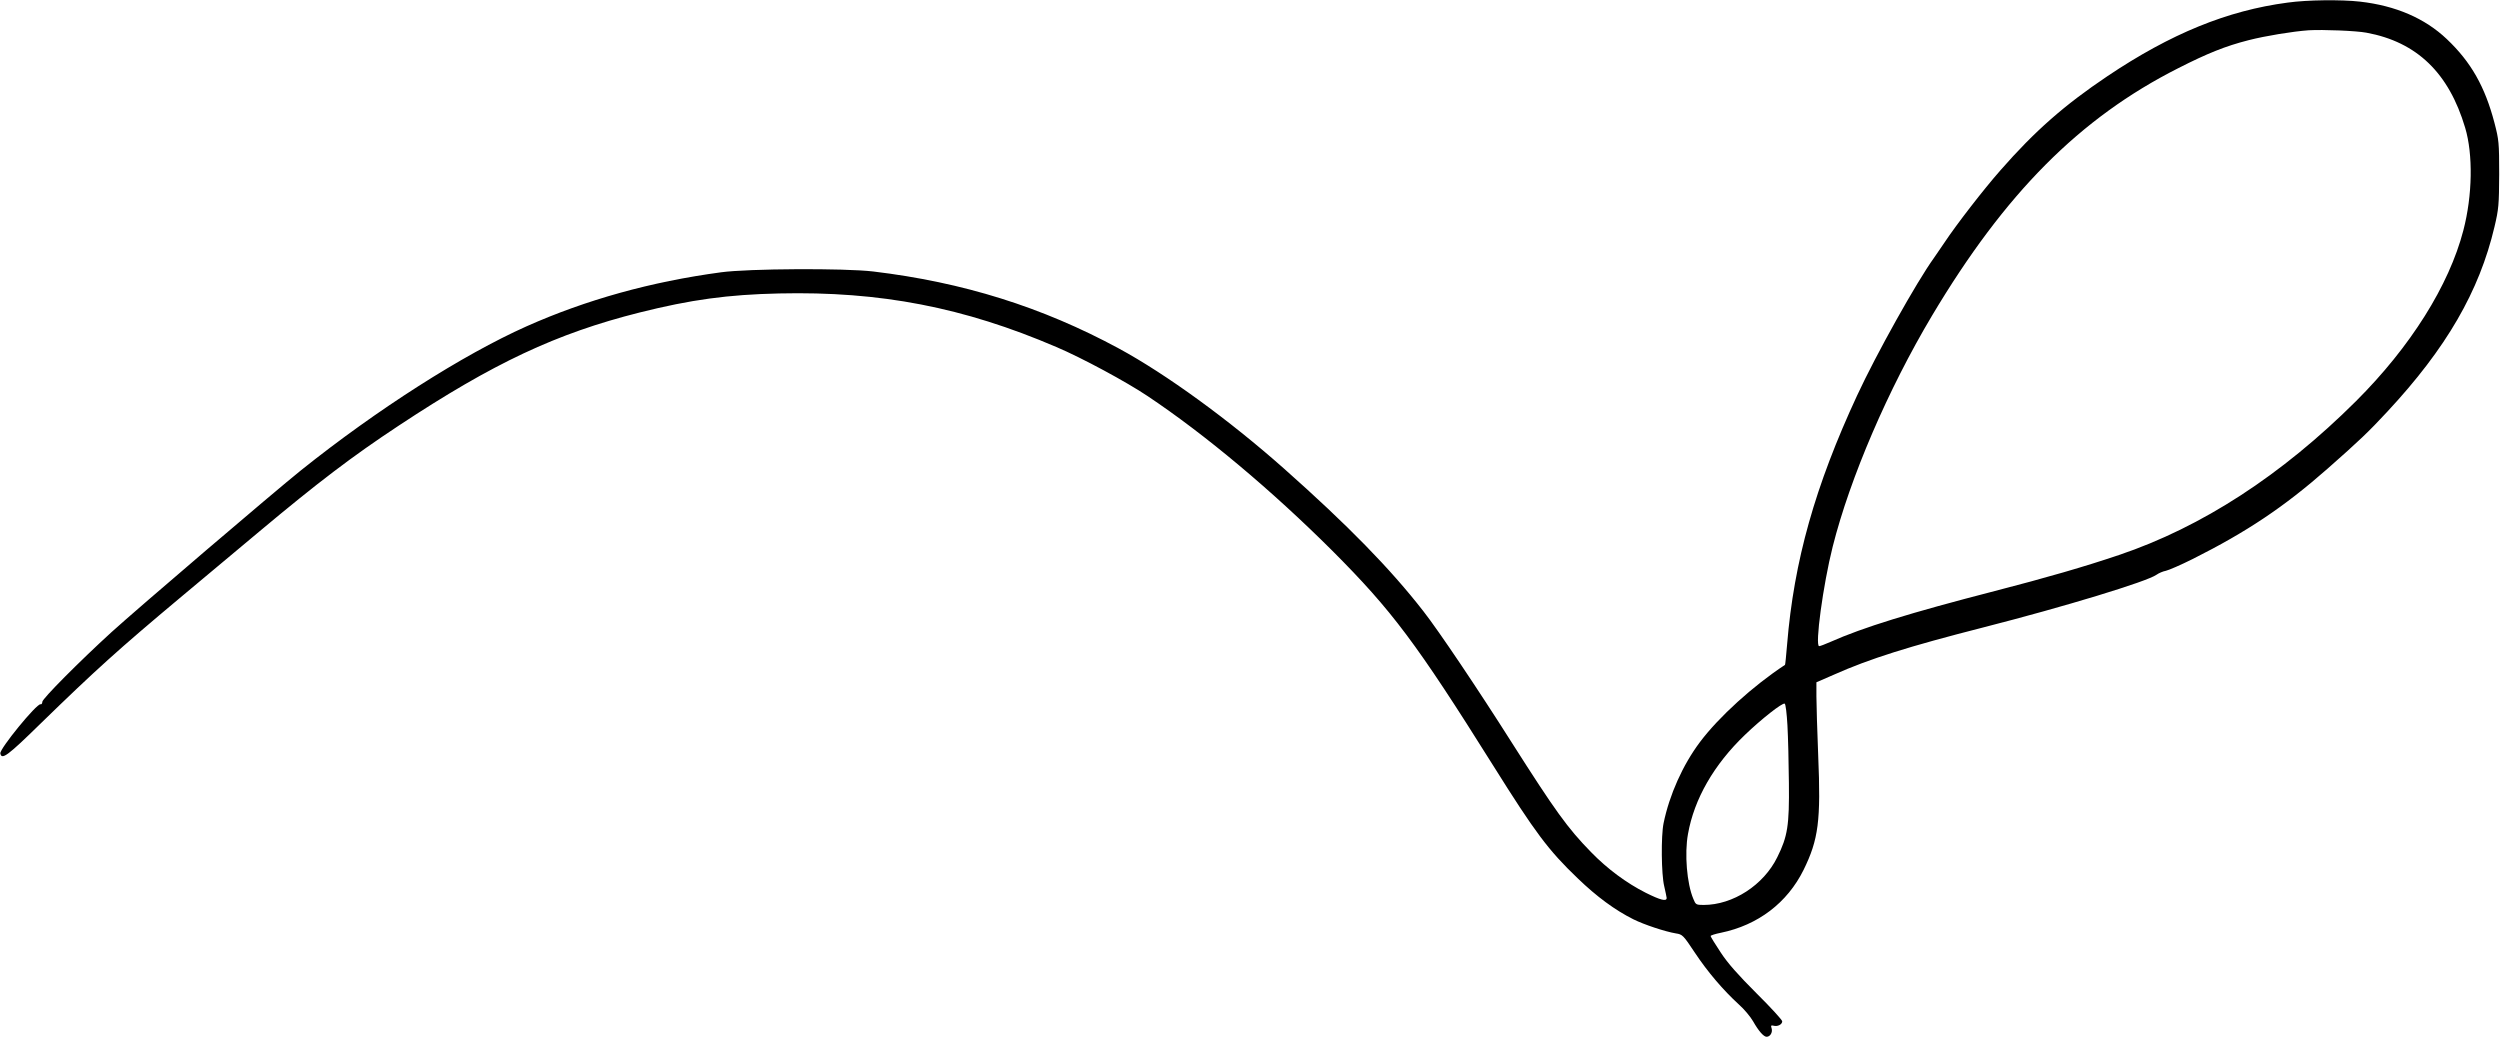 <?xml version="1.0" standalone="no"?>
<!DOCTYPE svg PUBLIC "-//W3C//DTD SVG 20010904//EN"
 "http://www.w3.org/TR/2001/REC-SVG-20010904/DTD/svg10.dtd">
<svg version="1.0" xmlns="http://www.w3.org/2000/svg"
 width="1536pt" height="637pt" viewBox="0 0 1536 637"
 preserveAspectRatio="xMidYMid meet">
<g transform="translate(0,637) scale(0.1,-0.1)"
fill="#000000" stroke="none">
<path d="M14055 6354 c-371 -49 -718 -191 -1107 -452 -265 -178 -446 -337
-657 -578 -104 -118 -271 -334 -344 -444 -20 -30 -50 -73 -65 -95 -105 -145
-356 -594 -472 -845 -258 -556 -388 -1017 -430 -1529 -6 -69 -11 -125 -13
-126 -196 -129 -406 -319 -523 -475 -105 -140 -187 -323 -223 -498 -16 -77
-14 -315 4 -387 8 -33 14 -66 15 -72 0 -23 -37 -14 -129 32 -117 59 -236 147
-335 249 -145 148 -222 256 -486 671 -209 330 -451 690 -545 810 -204 262
-465 529 -855 875 -337 299 -726 582 -1016 739 -471 255 -958 407 -1509 473
-177 21 -766 18 -935 -5 -431 -58 -829 -169 -1195 -332 -392 -175 -920 -512
-1385 -884 -167 -134 -1002 -847 -1165 -995 -195 -178 -425 -409 -425 -428 0
-10 -5 -17 -11 -15 -24 5 -252 -274 -247 -302 8 -42 44 -16 250 186 335 326
478 455 853 769 193 161 413 345 489 409 356 298 571 462 856 650 581 384 967
566 1480 695 315 79 542 110 857 117 622 14 1134 -85 1703 -329 156 -66 432
-215 560 -301 355 -237 765 -581 1136 -951 366 -367 515 -565 989 -1321 257
-410 338 -519 519 -692 116 -112 229 -195 341 -251 66 -33 196 -76 262 -87 40
-6 45 -11 116 -118 79 -119 174 -230 270 -318 33 -29 72 -76 88 -104 34 -60
65 -95 83 -95 22 0 38 27 31 51 -6 18 -4 21 12 17 25 -7 53 8 53 27 0 8 -71
86 -158 172 -113 113 -177 185 -220 251 -34 51 -62 97 -62 101 0 4 28 13 63
20 228 47 408 184 508 386 92 187 107 303 90 703 -6 152 -11 316 -11 363 l0
87 108 47 c220 98 459 173 917 290 501 128 1007 282 1065 324 14 10 40 21 57
24 18 4 92 36 164 72 333 167 562 320 829 555 193 170 254 228 367 350 364
391 566 741 659 1136 26 110 28 135 29 324 0 194 -2 211 -29 315 -58 222 -144
374 -293 515 -135 128 -314 205 -533 230 -116 13 -324 11 -445 -6z m485 -185
c309 -57 506 -247 606 -584 49 -164 45 -415 -11 -630 -88 -339 -325 -716 -660
-1050 -456 -454 -946 -773 -1456 -945 -213 -72 -445 -139 -762 -221 -523 -135
-811 -224 -1011 -313 -32 -14 -63 -26 -69 -26 -27 0 24 377 83 611 107 424
340 966 610 1419 449 753 908 1215 1513 1521 181 92 291 136 432 172 106 27
271 54 370 61 88 5 292 -3 355 -15z m-3558 -4255 c4 -71 8 -230 9 -354 3 -262
-8 -329 -71 -456 -84 -172 -273 -294 -453 -294 -46 0 -49 2 -63 37 -40 94 -55
278 -33 399 38 215 159 426 350 609 102 98 228 197 244 192 6 -2 13 -62 17
-133z"/>
</g>
</svg>

